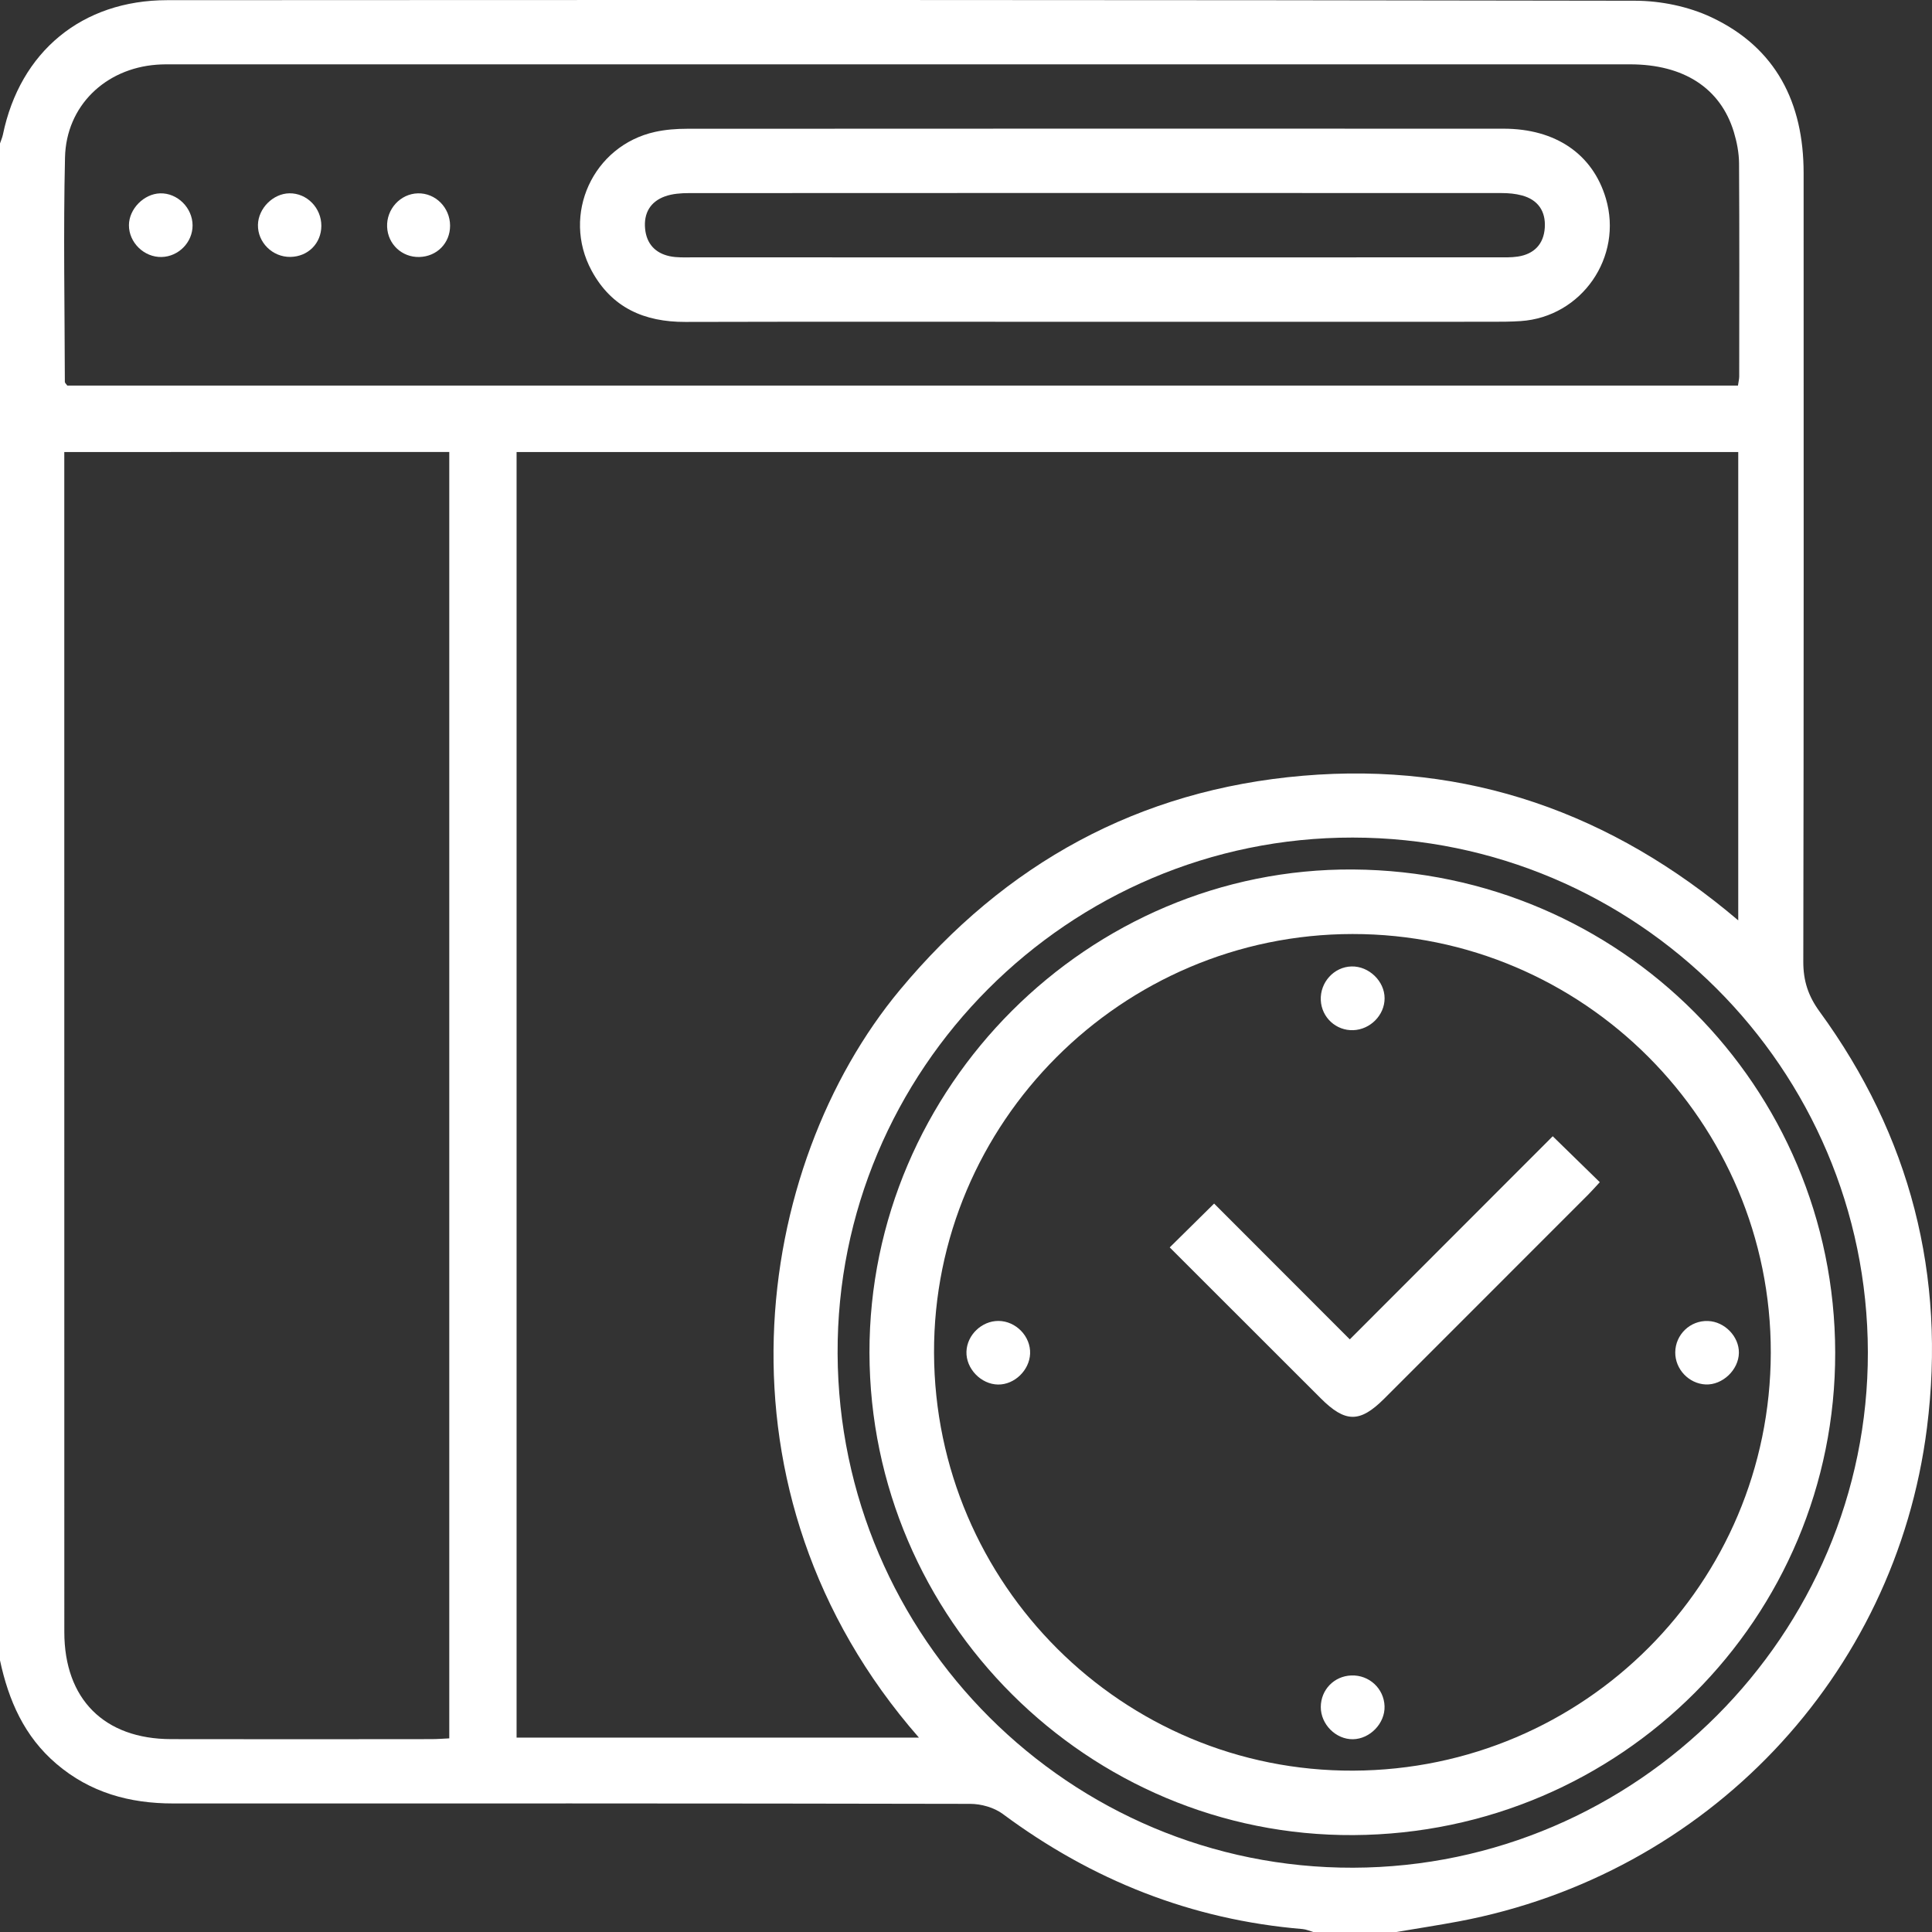 <?xml version="1.0" encoding="UTF-8"?> <svg xmlns="http://www.w3.org/2000/svg" width="445" height="445" viewBox="0 0 445 445" fill="none"><rect x="0" y="0" width="445" height="445" fill="#333333" stroke="none"/> <path d="M0 382.432C0 265.974 0 149.506 0 33.038C0.223 32.369 0.52 31.709 0.669 31.012C4.607 11.912 18.876 0.049 38.513 0.04C151.218 -0.016 263.924 -0.044 376.629 0.17C382.518 0.179 388.9 1.489 394.204 3.988C409.104 11.002 415.43 23.72 415.43 39.856C415.439 100.399 415.476 160.951 415.356 221.493C415.346 225.925 416.489 229.399 419.099 232.985C440.009 261.644 448.276 293.788 443.836 328.894C436.591 386.204 393.127 431.771 336.054 442.547C331.261 443.449 326.43 444.182 321.619 445C315.246 445 308.874 445 302.492 445C301.666 444.768 300.857 444.396 300.021 444.322C274.42 442.185 251.541 433.081 230.956 417.799C228.959 416.322 225.996 415.486 223.469 415.486C162.272 415.356 101.066 415.384 39.869 415.393C29.874 415.393 20.78 412.913 12.995 406.27C5.583 399.953 1.979 391.666 0 382.432ZM118.985 104.124C118.985 202.979 118.985 301.545 118.985 400.232C149.964 400.232 180.656 400.232 211.663 400.232C162.04 343.526 173.568 268.519 207.288 227.996C231.514 198.872 262.279 181.9 300.123 178.676C337.977 175.452 371.223 187.214 400.372 211.99C400.372 175.49 400.372 139.909 400.372 104.124C306.477 104.124 212.824 104.124 118.985 104.124ZM14.807 104.115C14.807 105.685 14.807 106.976 14.807 108.258C14.807 197.47 14.798 286.69 14.816 375.901C14.816 391.341 23.985 400.538 39.395 400.576C59.386 400.622 79.376 400.594 99.366 400.576C100.75 400.576 102.125 400.464 103.481 400.399C103.481 301.331 103.481 202.783 103.481 104.106C73.793 104.115 44.458 104.115 14.807 104.115ZM400.307 88.805C400.446 87.82 400.595 87.272 400.595 86.715C400.604 70.346 400.66 53.986 400.558 37.618C400.539 35.193 400.056 32.703 399.35 30.372C396.266 20.283 387.795 14.82 375.459 14.82C263.636 14.811 151.813 14.82 39.99 14.82C38.689 14.82 37.38 14.802 36.079 14.904C24.254 15.786 15.243 24.398 14.974 36.261C14.575 53.485 14.9 70.727 14.937 87.96C14.937 88.192 15.243 88.434 15.504 88.814C143.573 88.805 271.736 88.805 400.307 88.805ZM430.227 311.429C430.107 246.065 376.973 192.992 311.577 192.918C246.098 192.843 192.639 246.4 192.927 311.782C193.215 377.267 246.479 430.378 311.679 430.192C376.926 430.006 430.358 376.477 430.227 311.429Z" fill="white"></path> <path d="M252.127 74.122C220.701 74.122 189.285 74.066 157.86 74.15C148.404 74.178 140.898 70.889 136.272 62.352C129.287 49.448 136.569 33.534 150.893 30.376C153.271 29.855 155.77 29.66 158.213 29.66C220.915 29.623 283.617 29.623 346.309 29.642C358.33 29.642 366.857 35.513 369.876 45.695C373.88 59.193 364.33 72.998 350.285 73.955C347.981 74.113 345.659 74.113 343.337 74.113C312.943 74.131 282.539 74.122 252.127 74.122ZM251.894 59.286C282.864 59.286 313.844 59.286 344.814 59.277C346.402 59.277 348.019 59.332 349.579 59.1C353.36 58.533 355.571 56.22 355.812 52.439C356.054 48.686 354.28 46.02 350.555 45.017C349.05 44.608 347.424 44.468 345.845 44.468C283.468 44.441 221.082 44.441 158.706 44.478C156.857 44.478 154.888 44.617 153.169 45.23C149.788 46.447 148.237 49.104 148.59 52.709C148.924 56.137 150.921 58.292 154.219 59.007C155.891 59.37 157.674 59.277 159.402 59.277C190.233 59.295 221.064 59.286 251.894 59.286Z" fill="white"></path> <path d="M96.579 59.193C92.594 59.295 89.343 56.267 89.166 52.281C88.981 48.166 92.222 44.626 96.263 44.533C100.304 44.441 103.657 47.803 103.667 51.975C103.676 55.997 100.638 59.091 96.579 59.193Z" fill="white"></path> <path d="M37.241 59.193C33.209 59.305 29.679 55.877 29.698 51.863C29.716 48.129 33.126 44.645 36.878 44.534C40.863 44.413 44.356 47.869 44.356 51.938C44.356 55.812 41.142 59.091 37.241 59.193Z" fill="white"></path> <path d="M74.016 52.031C73.998 56.062 70.942 59.119 66.873 59.175C62.758 59.23 59.33 55.83 59.414 51.78C59.497 47.98 62.897 44.58 66.659 44.524C70.691 44.469 74.035 47.887 74.016 52.031Z" fill="white"></path> <path d="M200.265 311.554C200.172 250.361 250.77 199.833 311.698 200.27C373.173 200.716 422.601 250.231 422.703 311.508C422.815 372.71 373.331 422.3 311.772 422.68C250.64 423.052 200.358 372.951 200.265 311.554ZM215.137 311.619C215.323 364.934 258.629 408.077 311.735 407.835C364.925 407.594 407.757 364.721 407.868 311.61C407.98 258.472 364.674 215.097 311.531 215.134C258.369 215.171 214.96 258.62 215.137 311.619Z" fill="white"></path> <path d="M357.642 261.714C361.711 265.69 365.008 268.904 368.482 272.295C367.544 273.308 366.708 274.255 365.826 275.147C350.173 290.819 334.512 306.491 318.841 322.145C313.212 327.765 309.877 327.737 304.183 322.052C292.609 310.504 281.044 298.938 269.423 287.317C272.934 283.852 276.297 280.526 279.65 277.219C290.008 287.586 300.411 298 310.899 308.498C326.765 292.612 342.138 277.219 357.642 261.714Z" fill="white"></path> <path d="M311.624 400.598C307.685 400.654 304.202 397.161 304.22 393.166C304.239 389.209 307.276 386.059 311.243 385.911C315.358 385.753 318.776 388.921 318.906 392.999C319.036 396.919 315.562 400.542 311.624 400.598Z" fill="white"></path> <path d="M311.299 222.603C315.302 222.501 318.934 226.003 318.916 229.961C318.906 233.816 315.627 237.133 311.707 237.281C307.75 237.43 304.415 234.364 304.22 230.397C304.025 226.263 307.248 222.705 311.299 222.603Z" fill="white"></path> <path d="M400.521 311.61C400.465 315.53 396.74 319.061 392.857 318.884C388.993 318.698 385.835 315.373 385.862 311.489C385.89 307.392 389.318 304.104 393.415 304.271C397.251 304.41 400.577 307.848 400.521 311.61Z" fill="white"></path> <path d="M229.907 318.903C225.95 318.866 222.457 315.224 222.606 311.294C222.745 307.476 226.135 304.234 229.981 304.252C234.003 304.271 237.431 307.82 237.264 311.805C237.106 315.623 233.669 318.94 229.907 318.903Z" fill="white"></path> </svg> 